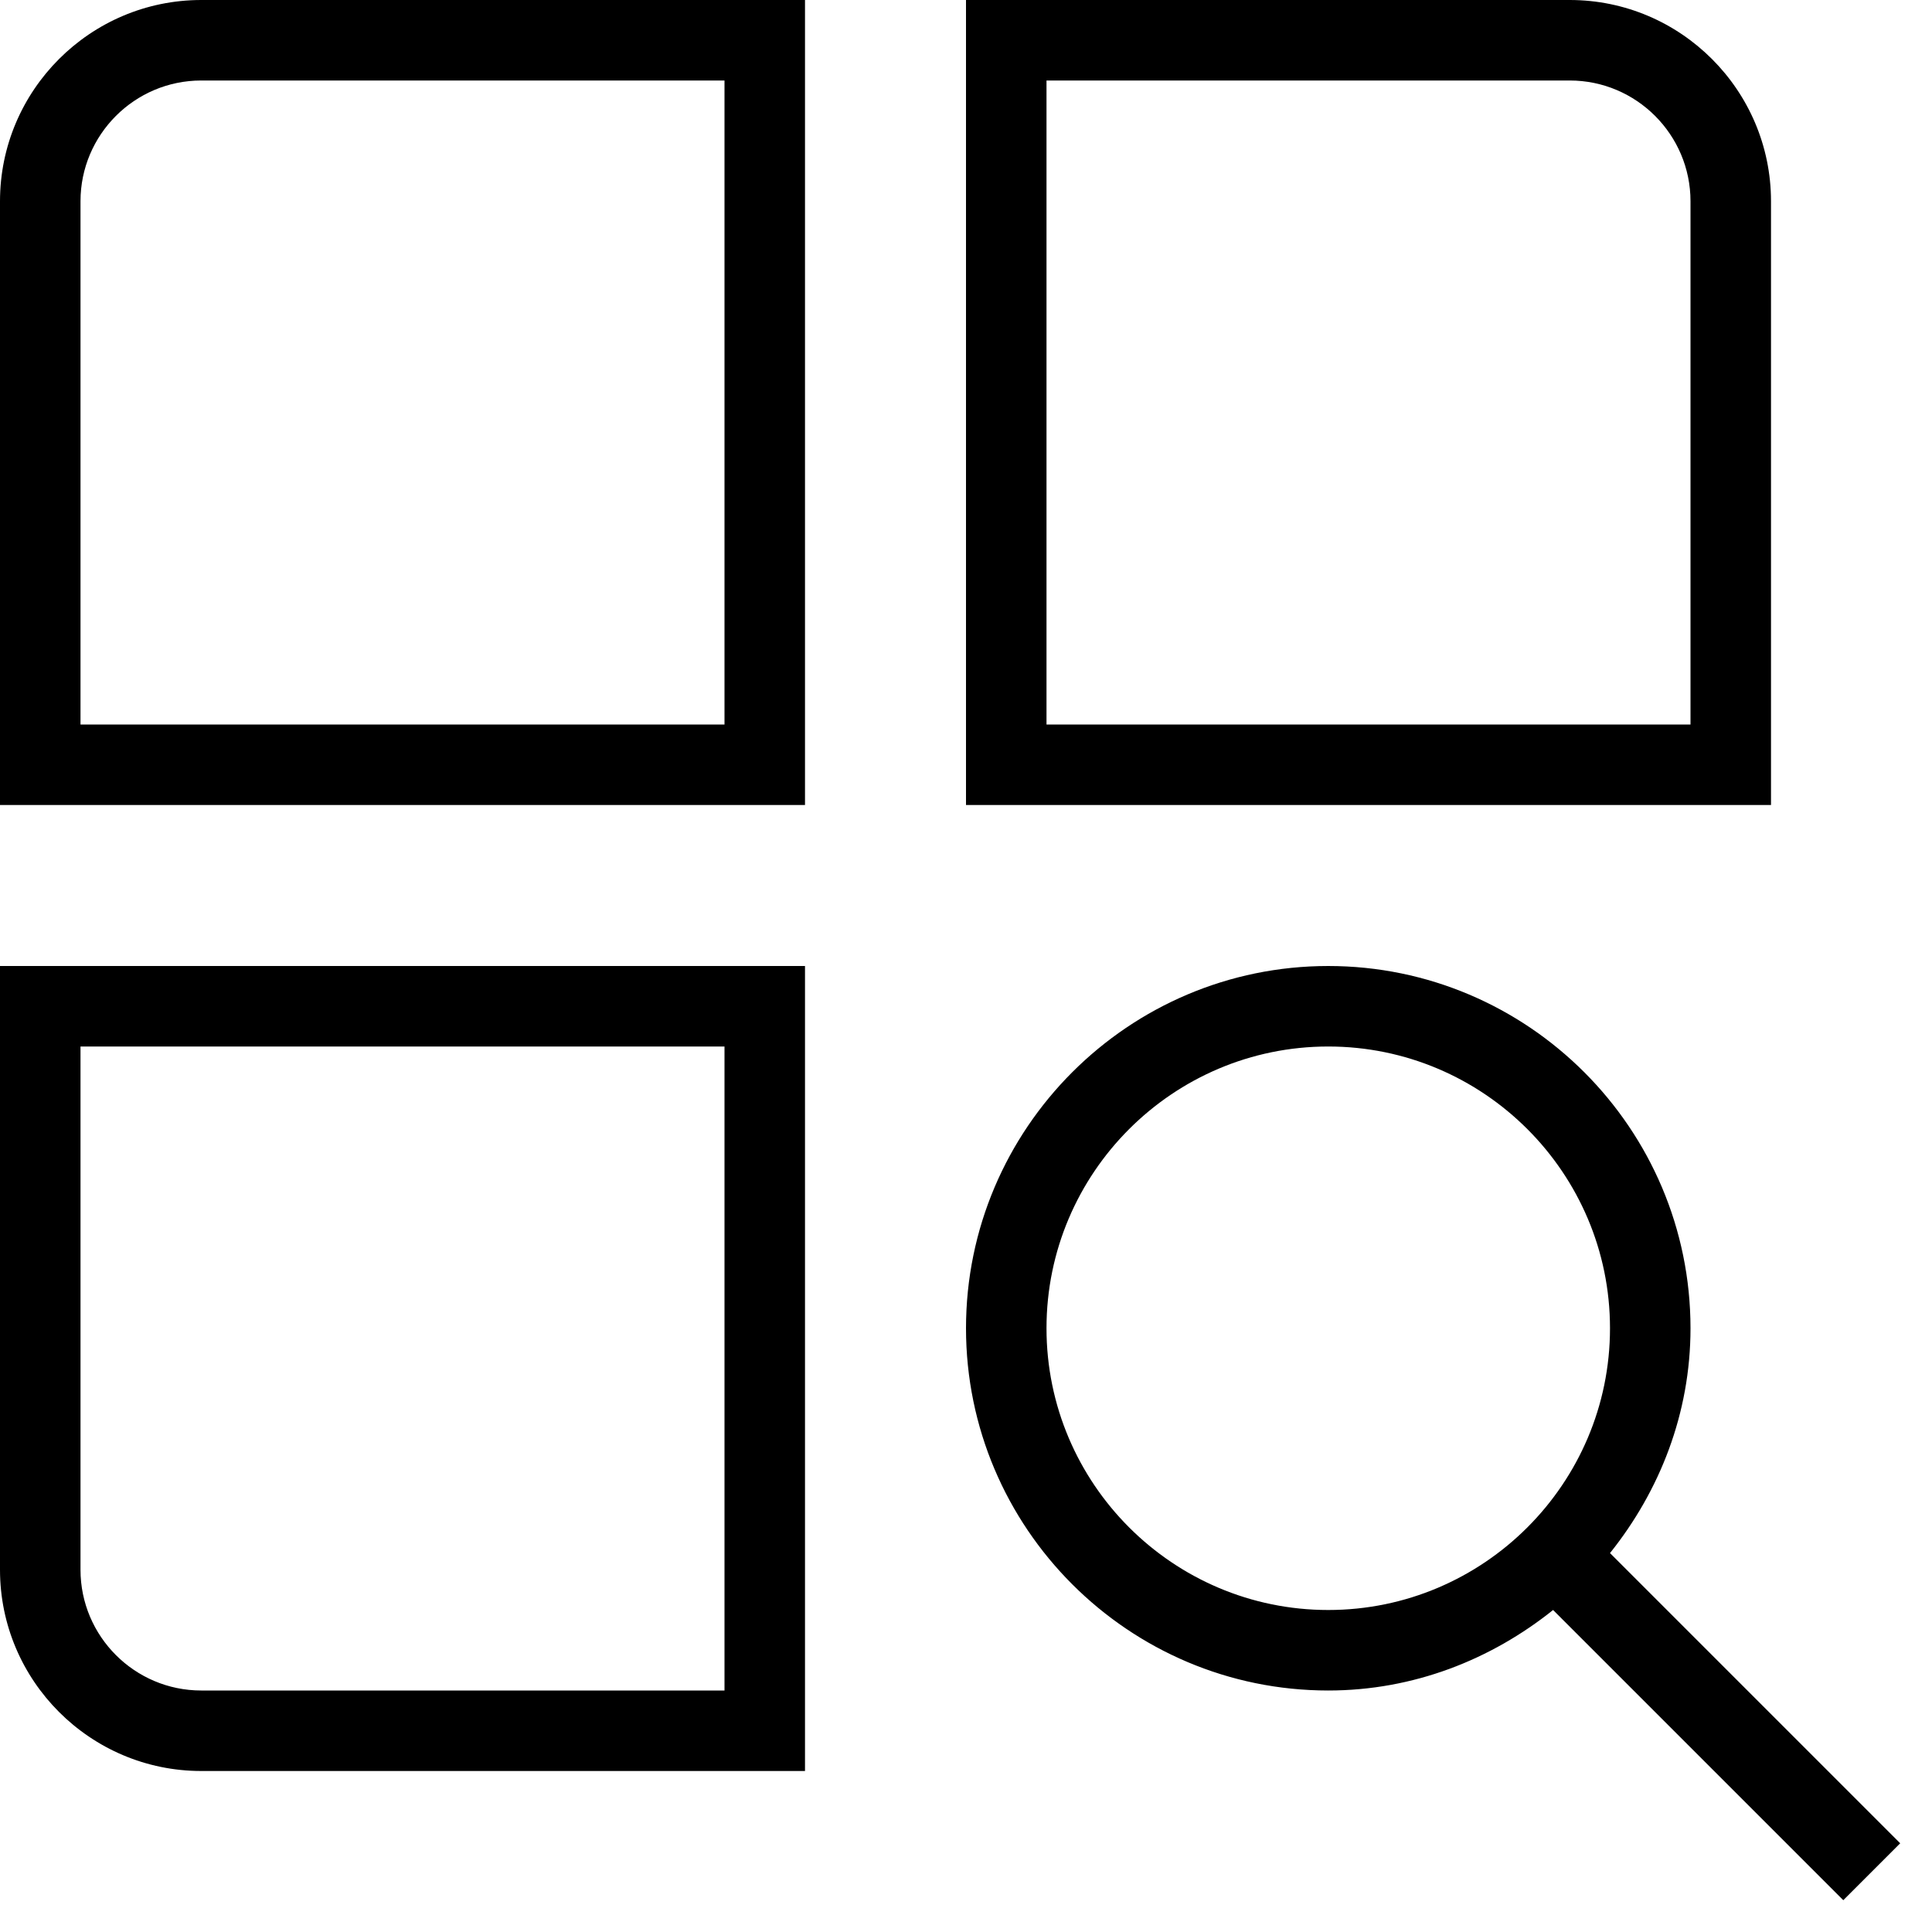<?xml version="1.0" encoding="UTF-8"?>
<svg xmlns="http://www.w3.org/2000/svg" id="Layer_1" data-name="Layer 1" viewBox="0 0 24 24">
  <path d="m0,2.5v7.5h10V0H2.5C1.122,0,0,1.122,0,2.5Zm9,6.5H1V2.5c0-.827.673-1.5,1.5-1.5h6.5v8Zm13-6.5c0-1.378-1.122-2.5-2.5-2.5h-7.5v10h10V2.5Zm-1,6.5h-8V1h6.5c.827,0,1.5.673,1.5,1.5v6.5ZM0,19.5c0,1.378,1.122,2.5,2.5,2.5h7.5v-10H0v7.5Zm1-6.5h8v8H2.5c-.827,0-1.5-.673-1.5-1.5v-6.5Zm22.605,9.898l-3.605-3.605c.616-.77,1-1.733,1-2.793,0-2.481-2.019-4.5-4.5-4.5s-4.5,2.019-4.5,4.5,2.019,4.5,4.5,4.5c1.06,0,2.023-.384,2.793-1l3.605,3.605.707-.707Zm-7.105-2.898c-1.93,0-3.5-1.57-3.5-3.5s1.57-3.5,3.5-3.5,3.5,1.57,3.5,3.5-1.57,3.5-3.5,3.5Z"/>
</svg>
